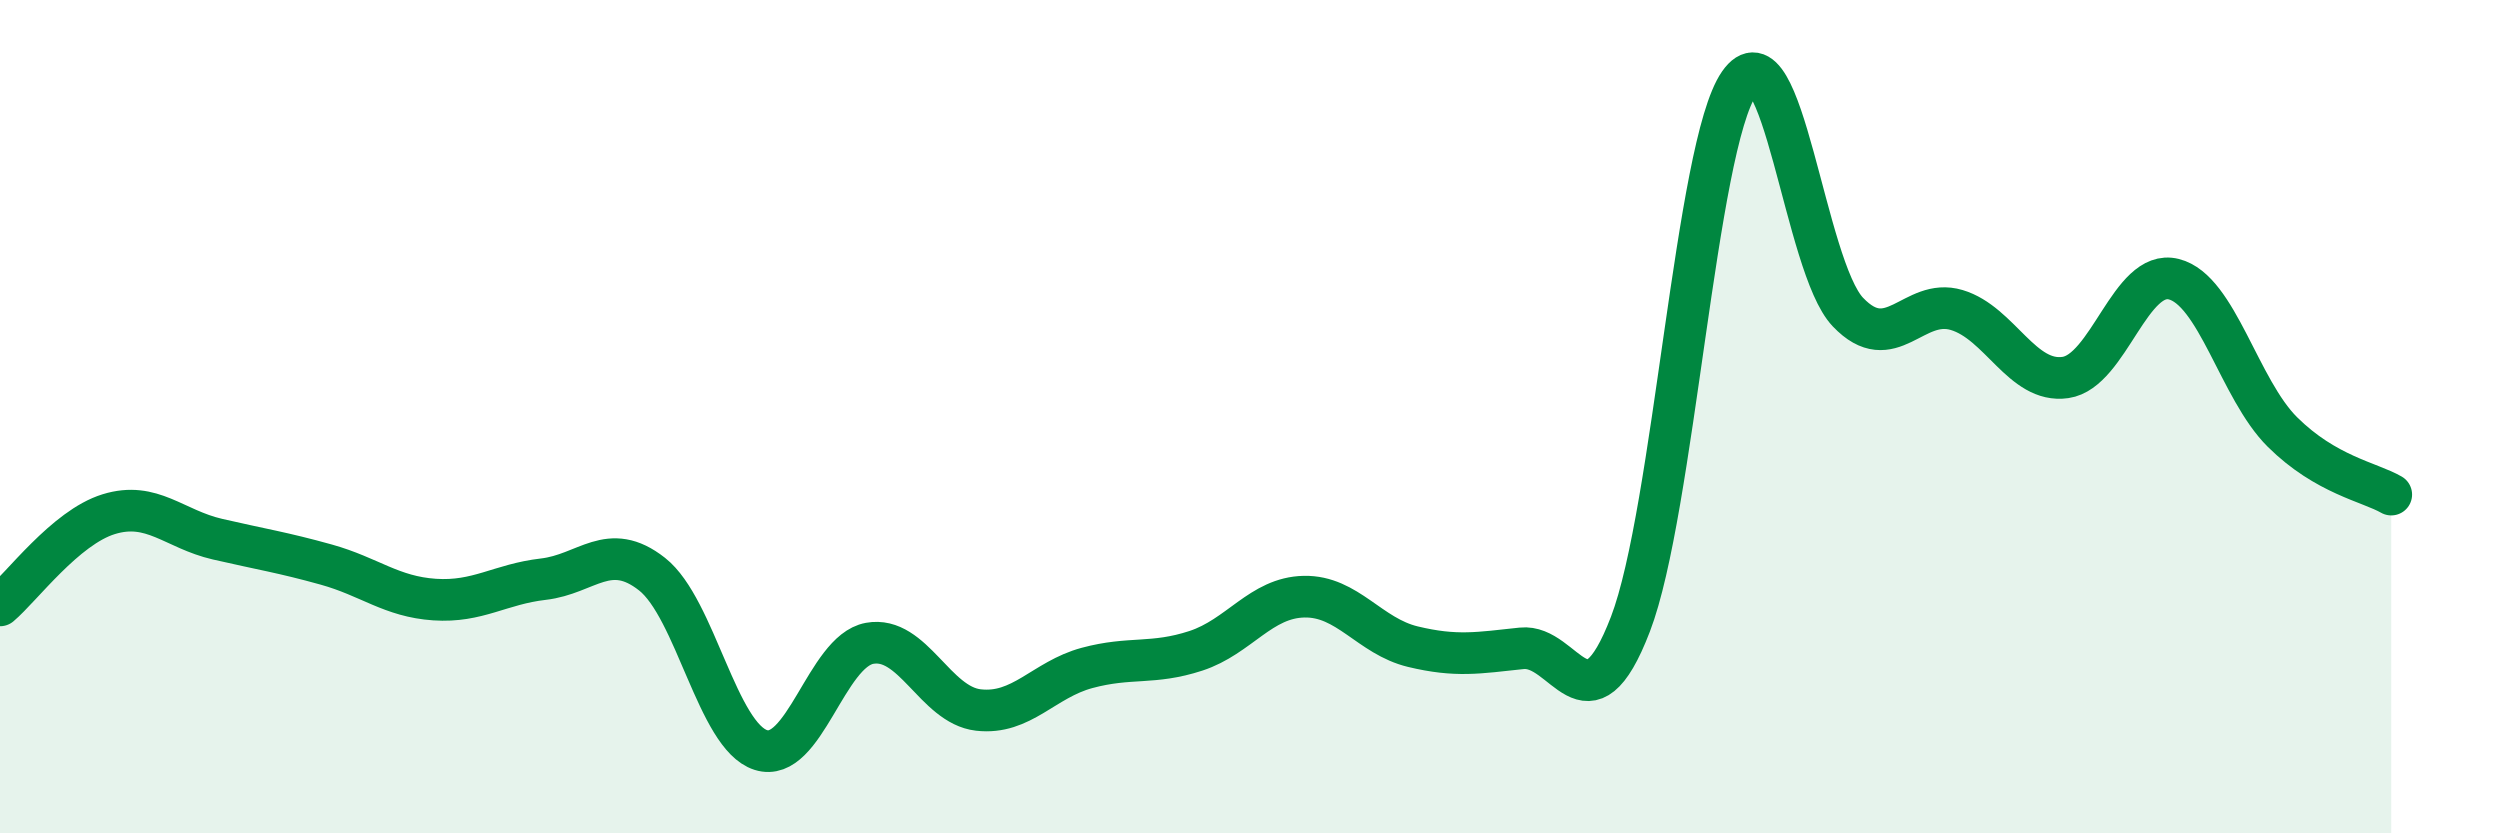 
    <svg width="60" height="20" viewBox="0 0 60 20" xmlns="http://www.w3.org/2000/svg">
      <path
        d="M 0,14.53 C 0.52,14.09 1.57,12.66 2.61,12.34 C 3.65,12.02 4.18,12.7 5.22,12.94 C 6.26,13.18 6.79,13.26 7.83,13.55 C 8.87,13.84 9.39,14.32 10.43,14.39 C 11.47,14.46 12,14.02 13.04,13.9 C 14.08,13.78 14.61,12.96 15.65,13.78 C 16.69,14.6 17.22,17.67 18.26,18 C 19.3,18.33 19.83,15.63 20.87,15.44 C 21.91,15.25 22.44,16.92 23.48,17.04 C 24.52,17.16 25.05,16.31 26.09,16.03 C 27.13,15.75 27.66,15.96 28.7,15.62 C 29.74,15.28 30.26,14.34 31.3,14.32 C 32.34,14.3 32.87,15.27 33.91,15.52 C 34.95,15.77 35.48,15.67 36.52,15.56 C 37.56,15.45 38.09,17.69 39.13,14.98 C 40.17,12.27 40.7,3.5 41.74,2 C 42.78,0.5 43.31,6.4 44.35,7.49 C 45.39,8.58 45.92,7.13 46.96,7.44 C 48,7.75 48.53,9.21 49.57,9.06 C 50.61,8.91 51.13,6.44 52.17,6.7 C 53.21,6.96 53.74,9.34 54.78,10.37 C 55.82,11.4 56.87,11.57 57.39,11.87L57.39 20L0 20Z"
        fill="#008740"
        opacity="0.1"
        stroke-linecap="round"
        stroke-linejoin="round"
      />
      <path
        d="M 0,14.53 C 0.52,14.09 1.57,12.66 2.61,12.34 C 3.65,12.02 4.18,12.7 5.22,12.94 C 6.26,13.18 6.79,13.26 7.83,13.55 C 8.87,13.84 9.39,14.32 10.43,14.39 C 11.47,14.46 12,14.02 13.04,13.9 C 14.08,13.78 14.61,12.96 15.65,13.78 C 16.69,14.6 17.22,17.67 18.26,18 C 19.3,18.33 19.83,15.63 20.87,15.44 C 21.91,15.25 22.44,16.92 23.48,17.04 C 24.52,17.16 25.05,16.31 26.09,16.03 C 27.13,15.75 27.66,15.96 28.7,15.62 C 29.74,15.28 30.26,14.34 31.3,14.32 C 32.34,14.3 32.87,15.27 33.91,15.52 C 34.95,15.77 35.48,15.67 36.52,15.56 C 37.56,15.45 38.09,17.69 39.13,14.98 C 40.17,12.27 40.7,3.5 41.74,2 C 42.78,0.5 43.31,6.4 44.35,7.49 C 45.39,8.58 45.92,7.13 46.96,7.44 C 48,7.75 48.53,9.21 49.57,9.06 C 50.61,8.91 51.13,6.44 52.17,6.7 C 53.21,6.96 53.74,9.34 54.78,10.37 C 55.82,11.4 56.87,11.57 57.39,11.87"
        stroke="#008740"
        stroke-width="1"
        fill="none"
        stroke-linecap="round"
        stroke-linejoin="round"
      />
    </svg>
  